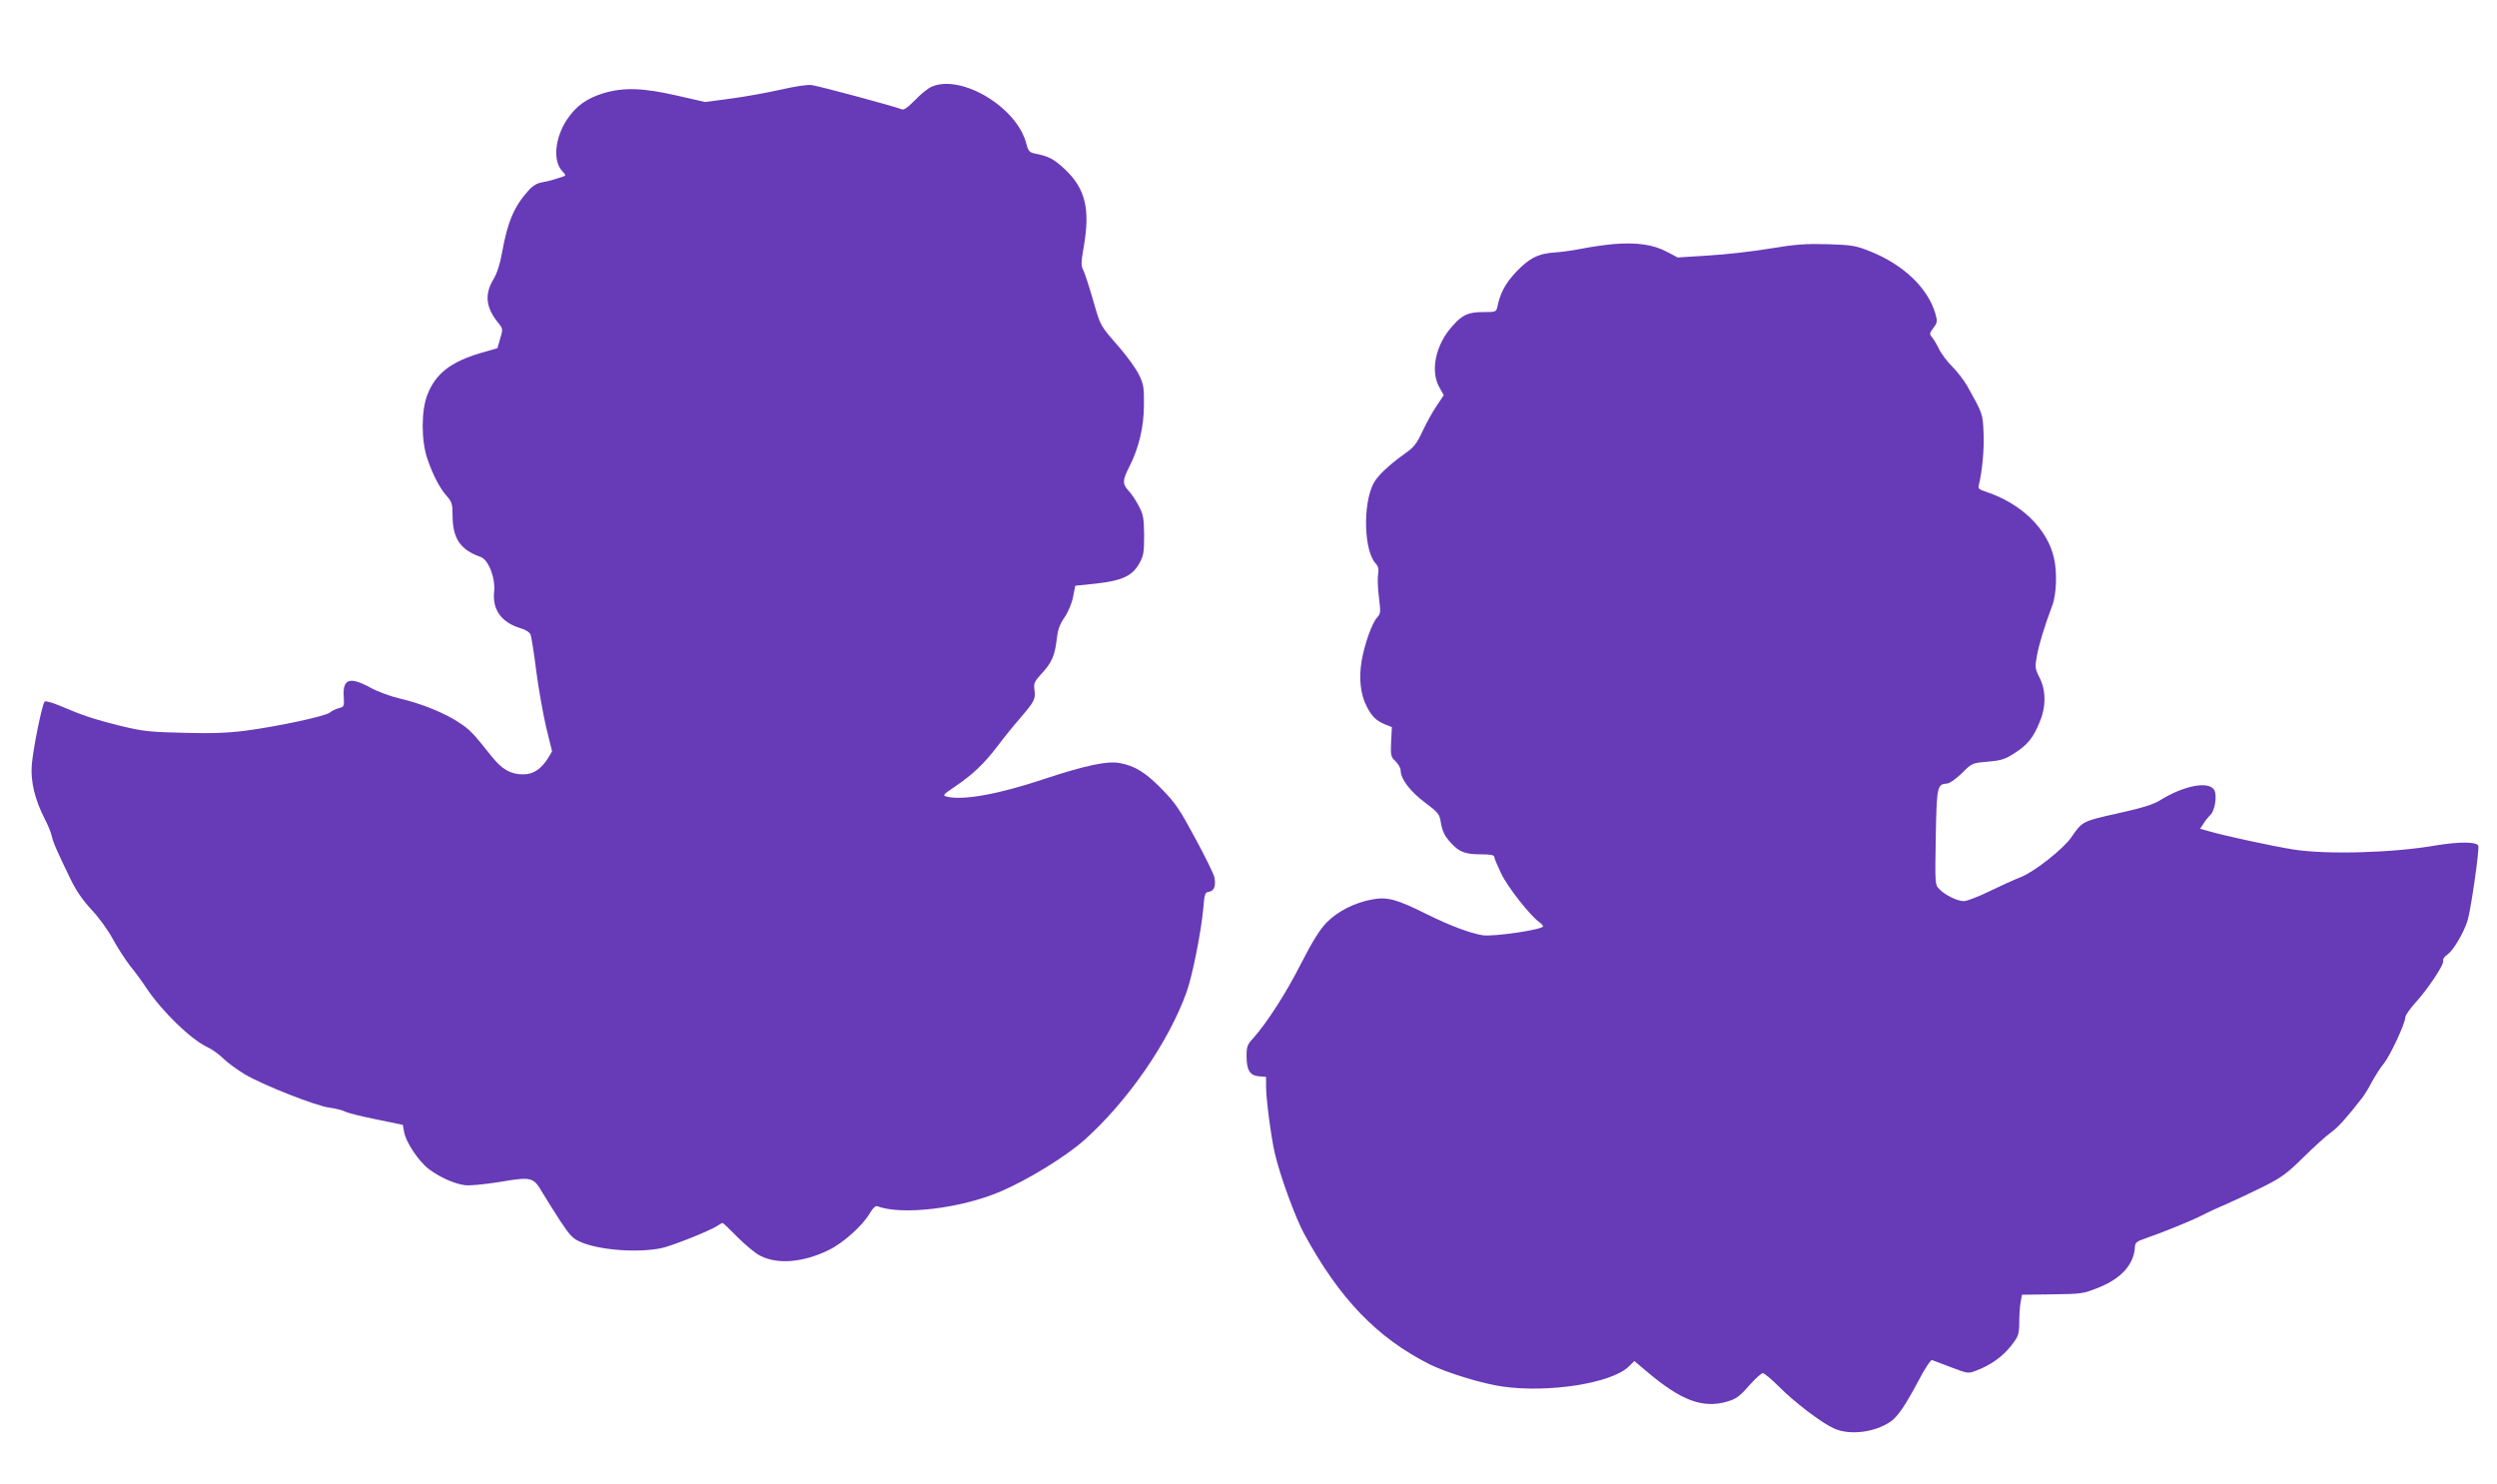 <?xml version="1.0" standalone="no"?>
<!DOCTYPE svg PUBLIC "-//W3C//DTD SVG 20010904//EN"
 "http://www.w3.org/TR/2001/REC-SVG-20010904/DTD/svg10.dtd">
<svg version="1.0" xmlns="http://www.w3.org/2000/svg"
 width="1280pt" height="761pt" viewBox="0 0 1280 761"
 preserveAspectRatio="xMidYMid meet">
<g transform="translate(0,761) scale(0.1,-0.1)"
fill="#673ab7" stroke="none">
<path d="M4005 7151 c-66 -15 -181 -36 -255 -46 l-135 -18 -145 33 c-175 40
-273 43 -377 12 -87 -27 -139 -65 -186 -134 -63 -95 -74 -213 -25 -265 20 -22
20 -23 2 -29 -10 -3 -30 -10 -44 -14 -14 -5 -41 -11 -62 -15 -25 -4 -47 -17
-70 -43 -72 -80 -106 -159 -134 -315 -11 -62 -26 -108 -45 -140 -45 -74 -39
-142 21 -217 29 -36 29 -37 14 -86 l-14 -49 -83 -24 c-157 -46 -235 -107 -277
-217 -31 -82 -31 -231 0 -324 29 -85 63 -151 100 -193 27 -31 30 -41 30 -103
1 -115 40 -173 143 -209 41 -14 77 -107 70 -178 -10 -93 38 -159 136 -188 27
-8 46 -21 51 -33 4 -12 18 -96 29 -187 12 -91 35 -221 51 -289 l30 -122 -20
-34 c-37 -58 -76 -84 -128 -84 -64 0 -108 25 -160 90 -97 122 -113 139 -168
175 -73 49 -196 99 -306 124 -47 11 -115 36 -150 56 -105 57 -142 45 -136 -46
3 -50 2 -53 -26 -60 -15 -4 -36 -14 -45 -22 -21 -19 -271 -72 -431 -93 -92
-12 -176 -15 -320 -11 -174 4 -208 8 -320 35 -137 34 -197 54 -309 102 -40 17
-77 28 -82 23 -13 -13 -59 -239 -66 -324 -7 -86 16 -179 67 -279 16 -30 31
-68 35 -85 7 -33 24 -72 93 -215 33 -68 64 -113 112 -165 37 -39 84 -104 107
-147 23 -42 63 -105 90 -140 28 -34 65 -85 83 -113 81 -121 227 -263 314 -304
23 -10 59 -37 81 -58 22 -22 72 -58 110 -81 95 -56 367 -163 435 -171 30 -4
66 -13 79 -20 13 -7 85 -25 160 -40 l136 -28 6 -34 c8 -53 76 -155 129 -194
55 -41 127 -73 181 -81 24 -4 95 3 179 16 166 28 174 26 221 -55 19 -32 60
-96 91 -145 50 -75 64 -90 105 -108 98 -42 294 -56 414 -31 55 12 246 88 286
114 12 8 24 15 27 15 3 0 38 -33 78 -74 40 -40 92 -83 115 -94 89 -46 220 -35
351 29 74 36 172 124 209 186 17 29 31 42 40 39 124 -48 426 -12 629 74 139
59 334 178 430 263 222 197 435 504 527 762 30 84 74 307 85 425 6 77 9 85 29
88 27 4 37 31 28 75 -4 17 -48 108 -99 201 -79 147 -101 180 -171 251 -83 85
-138 119 -216 133 -63 12 -178 -13 -387 -82 -235 -79 -418 -111 -500 -90 -21
6 -17 11 40 49 94 63 152 119 221 209 33 44 86 110 118 146 71 83 78 95 72
142 -5 34 -1 43 36 84 52 55 69 95 78 177 5 47 14 74 40 112 19 28 38 73 44
106 l11 56 106 11 c134 15 186 39 222 103 22 39 25 56 25 144 -1 88 -4 106
-27 150 -14 28 -38 63 -52 78 -33 36 -33 53 3 124 49 96 75 205 75 318 1 89
-2 106 -26 155 -15 30 -60 93 -100 139 -101 116 -95 105 -135 243 -19 67 -42
136 -49 151 -13 24 -13 40 2 125 33 193 7 296 -98 395 -57 53 -81 66 -159 81
-21 5 -29 14 -38 49 -46 186 -332 358 -484 293 -18 -7 -57 -38 -86 -69 -41
-41 -59 -53 -70 -47 -22 11 -418 118 -461 124 -20 3 -85 -7 -155 -23z"/>
<path d="M8275 6359 c-44 -4 -117 -14 -161 -23 -45 -9 -108 -18 -140 -20 -87
-5 -135 -29 -203 -101 -55 -59 -80 -106 -95 -177 -6 -27 -9 -28 -72 -28 -77 0
-107 -13 -158 -71 -87 -95 -115 -230 -68 -314 l23 -41 -36 -54 c-21 -30 -53
-89 -73 -131 -30 -65 -45 -83 -91 -115 -82 -59 -141 -114 -161 -154 -55 -108
-48 -345 12 -409 14 -16 17 -30 12 -58 -3 -21 -1 -74 5 -118 9 -73 8 -82 -9
-100 -27 -29 -65 -137 -80 -223 -15 -90 -6 -171 25 -232 27 -53 48 -74 95 -94
l35 -14 -4 -76 c-3 -70 -1 -77 23 -99 14 -14 26 -35 26 -47 0 -43 48 -107 124
-164 67 -50 75 -60 81 -98 9 -52 20 -74 54 -111 41 -45 73 -57 151 -57 50 0
70 -4 70 -13 0 -7 16 -45 35 -85 32 -68 149 -217 195 -249 11 -8 20 -18 20
-22 0 -17 -252 -54 -309 -46 -64 10 -171 50 -291 110 -148 74 -199 88 -274 74
-91 -16 -179 -61 -235 -118 -35 -36 -72 -95 -131 -210 -78 -154 -175 -304
-246 -384 -30 -32 -34 -44 -34 -90 0 -74 17 -101 63 -105 l37 -3 0 -49 c0 -63
26 -262 45 -343 26 -113 105 -330 151 -414 180 -331 373 -532 643 -668 87 -43
272 -100 375 -114 236 -33 554 17 643 101 l31 30 64 -54 c176 -149 286 -190
411 -154 47 14 64 26 112 81 32 36 64 65 71 65 8 0 45 -31 82 -68 78 -79 218
-186 282 -215 80 -37 210 -22 292 35 36 25 75 82 144 212 31 59 61 105 68 103
6 -2 50 -19 98 -37 87 -33 87 -33 131 -16 71 27 133 71 176 126 38 49 41 56
42 118 0 37 3 84 7 106 l7 38 155 2 c150 2 158 3 236 34 119 47 184 121 188
210 1 21 10 28 51 42 88 30 238 91 295 120 30 16 89 43 130 60 41 18 123 57
182 86 93 47 120 66 206 151 55 54 119 112 142 128 36 26 81 76 161 179 9 12
31 47 48 80 18 32 45 75 62 95 32 40 109 205 109 235 0 10 22 42 49 72 66 72
152 201 145 218 -3 8 7 23 24 34 29 21 81 109 101 172 17 55 62 367 55 384 -8
21 -100 21 -215 2 -221 -39 -567 -48 -734 -21 -106 17 -347 69 -423 91 l-54
15 18 27 c9 15 25 35 35 44 23 22 35 99 20 127 -27 49 -157 24 -280 -53 -32
-20 -92 -39 -215 -66 -183 -41 -181 -40 -239 -124 -41 -59 -186 -173 -254
-201 -38 -15 -113 -49 -168 -76 -56 -27 -113 -49 -128 -49 -34 0 -99 32 -127
63 -21 21 -21 28 -17 265 5 262 7 271 58 275 14 1 45 23 76 53 52 52 52 52
133 59 69 6 88 12 139 45 66 43 94 78 127 159 33 78 32 162 -1 227 -23 45 -24
54 -14 109 10 57 38 151 79 260 22 56 26 172 9 244 -34 151 -169 281 -352 341
-32 10 -38 16 -33 34 17 70 28 183 24 266 -4 100 -4 99 -86 245 -16 27 -49 70
-74 95 -25 25 -56 65 -68 90 -12 25 -29 53 -37 62 -13 15 -12 20 8 47 21 28
21 34 10 73 -39 133 -165 252 -336 320 -73 29 -92 32 -215 36 -112 3 -162 0
-295 -22 -88 -15 -231 -31 -317 -36 l-158 -10 -57 30 c-68 36 -152 48 -268 39z"/>
</g>
</svg>
